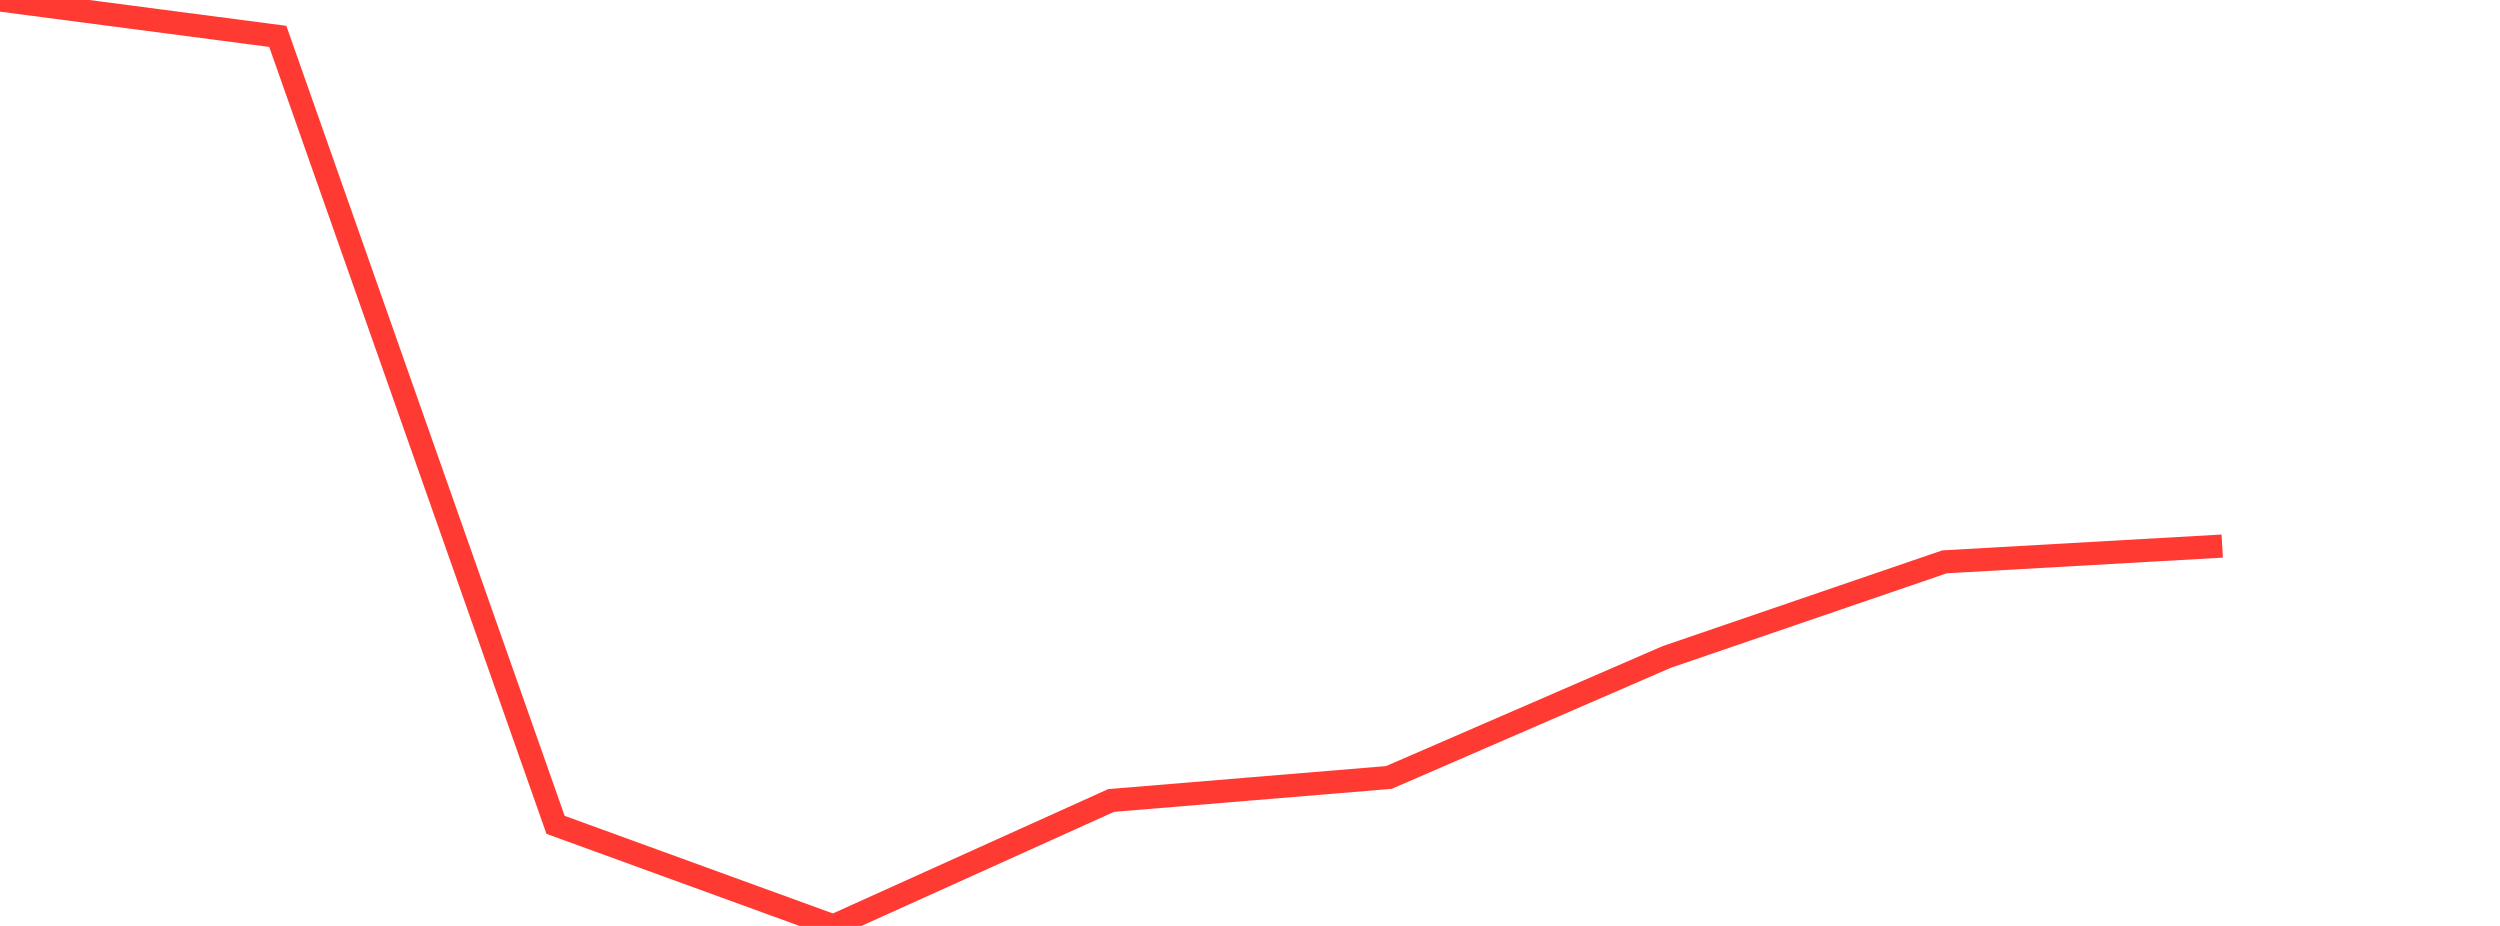 <?xml version="1.0" standalone="no"?>
<!DOCTYPE svg PUBLIC "-//W3C//DTD SVG 1.1//EN" "http://www.w3.org/Graphics/SVG/1.1/DTD/svg11.dtd">

<svg width="135" height="50" viewBox="0 0 135 50" preserveAspectRatio="none" 
  xmlns="http://www.w3.org/2000/svg"
  xmlns:xlink="http://www.w3.org/1999/xlink">


<polyline points="0.0, 0.0 15.0, 1.964 30.0, 44.542 45.0, 50.0 60.0, 43.226 75.0, 41.983 90.0, 35.477 105.0, 30.34 120.0, 29.488" fill="none" stroke="#ff3a33" stroke-width="1.25"/>

</svg>